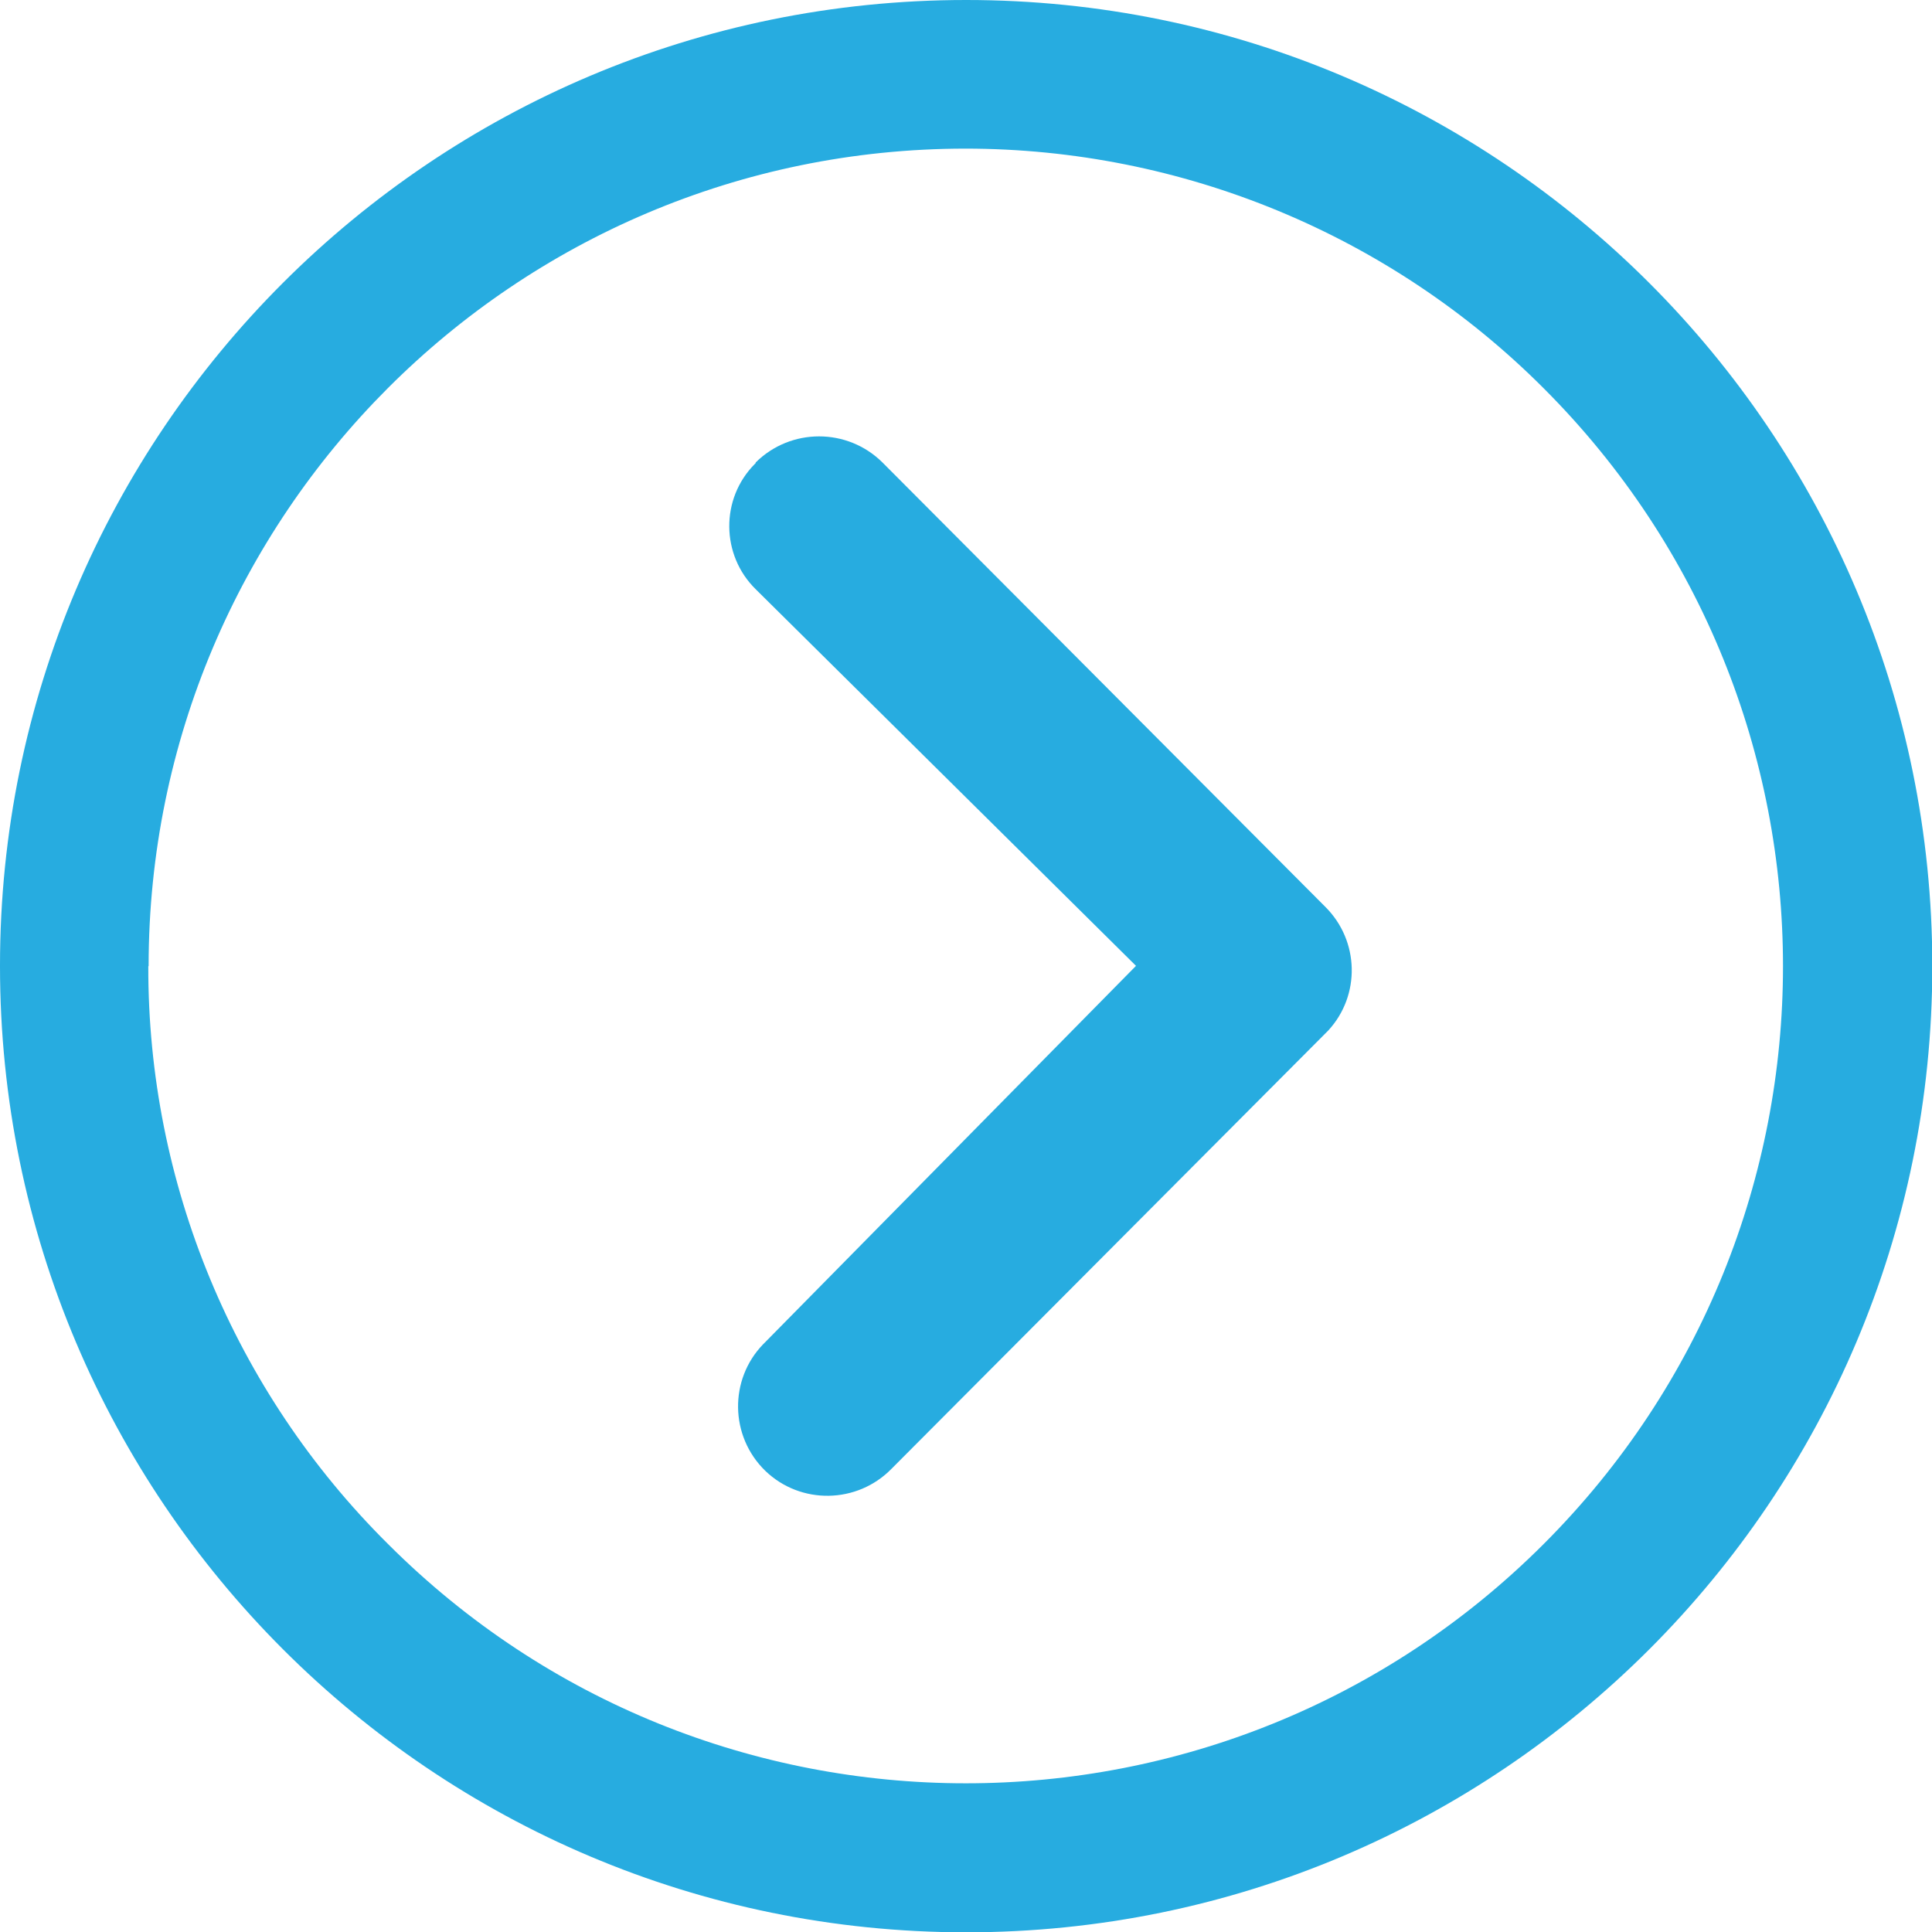 <?xml version="1.0" encoding="UTF-8"?><svg id="Calque_1" xmlns="http://www.w3.org/2000/svg" viewBox="0 0 62.79 62.79"><defs><style>.cls-1{fill:#27ace0;}</style></defs><g id="Icon_ionic-ios-arrow-dropright"><path id="Tracé_1535" class="cls-1" d="m24.56,15.03c1.14-1.13,2.98-1.13,4.12,0l14.4,14.45c1.1,1.1,1.14,2.87.09,4.01l-14.19,14.24c-1.12,1.15-2.96,1.18-4.11.07-1.15-1.12-1.18-2.96-.07-4.11.02-.02.04-.04.06-.06l12.06-12.24-12.36-12.24c-1.13-1.11-1.15-2.94-.03-4.07.01-.01.02-.02.03-.03Z"/><path id="Tracé_1536" class="cls-1" d="m0,31.4c0,17.34,14.06,31.4,31.4,31.4s31.4-14.06,31.4-31.4S48.74,0,31.4,0C14.06,0,0,14.05,0,31.38c0,0,0,0,0,.01Zm4.83,0c0-14.67,11.88-26.56,26.54-26.57,7.05,0,13.82,2.8,18.8,7.79,10.37,10.37,10.37,27.19,0,37.56s-27.19,10.37-37.56,0c-5-4.96-7.81-11.73-7.79-18.78Z"/></g></svg>